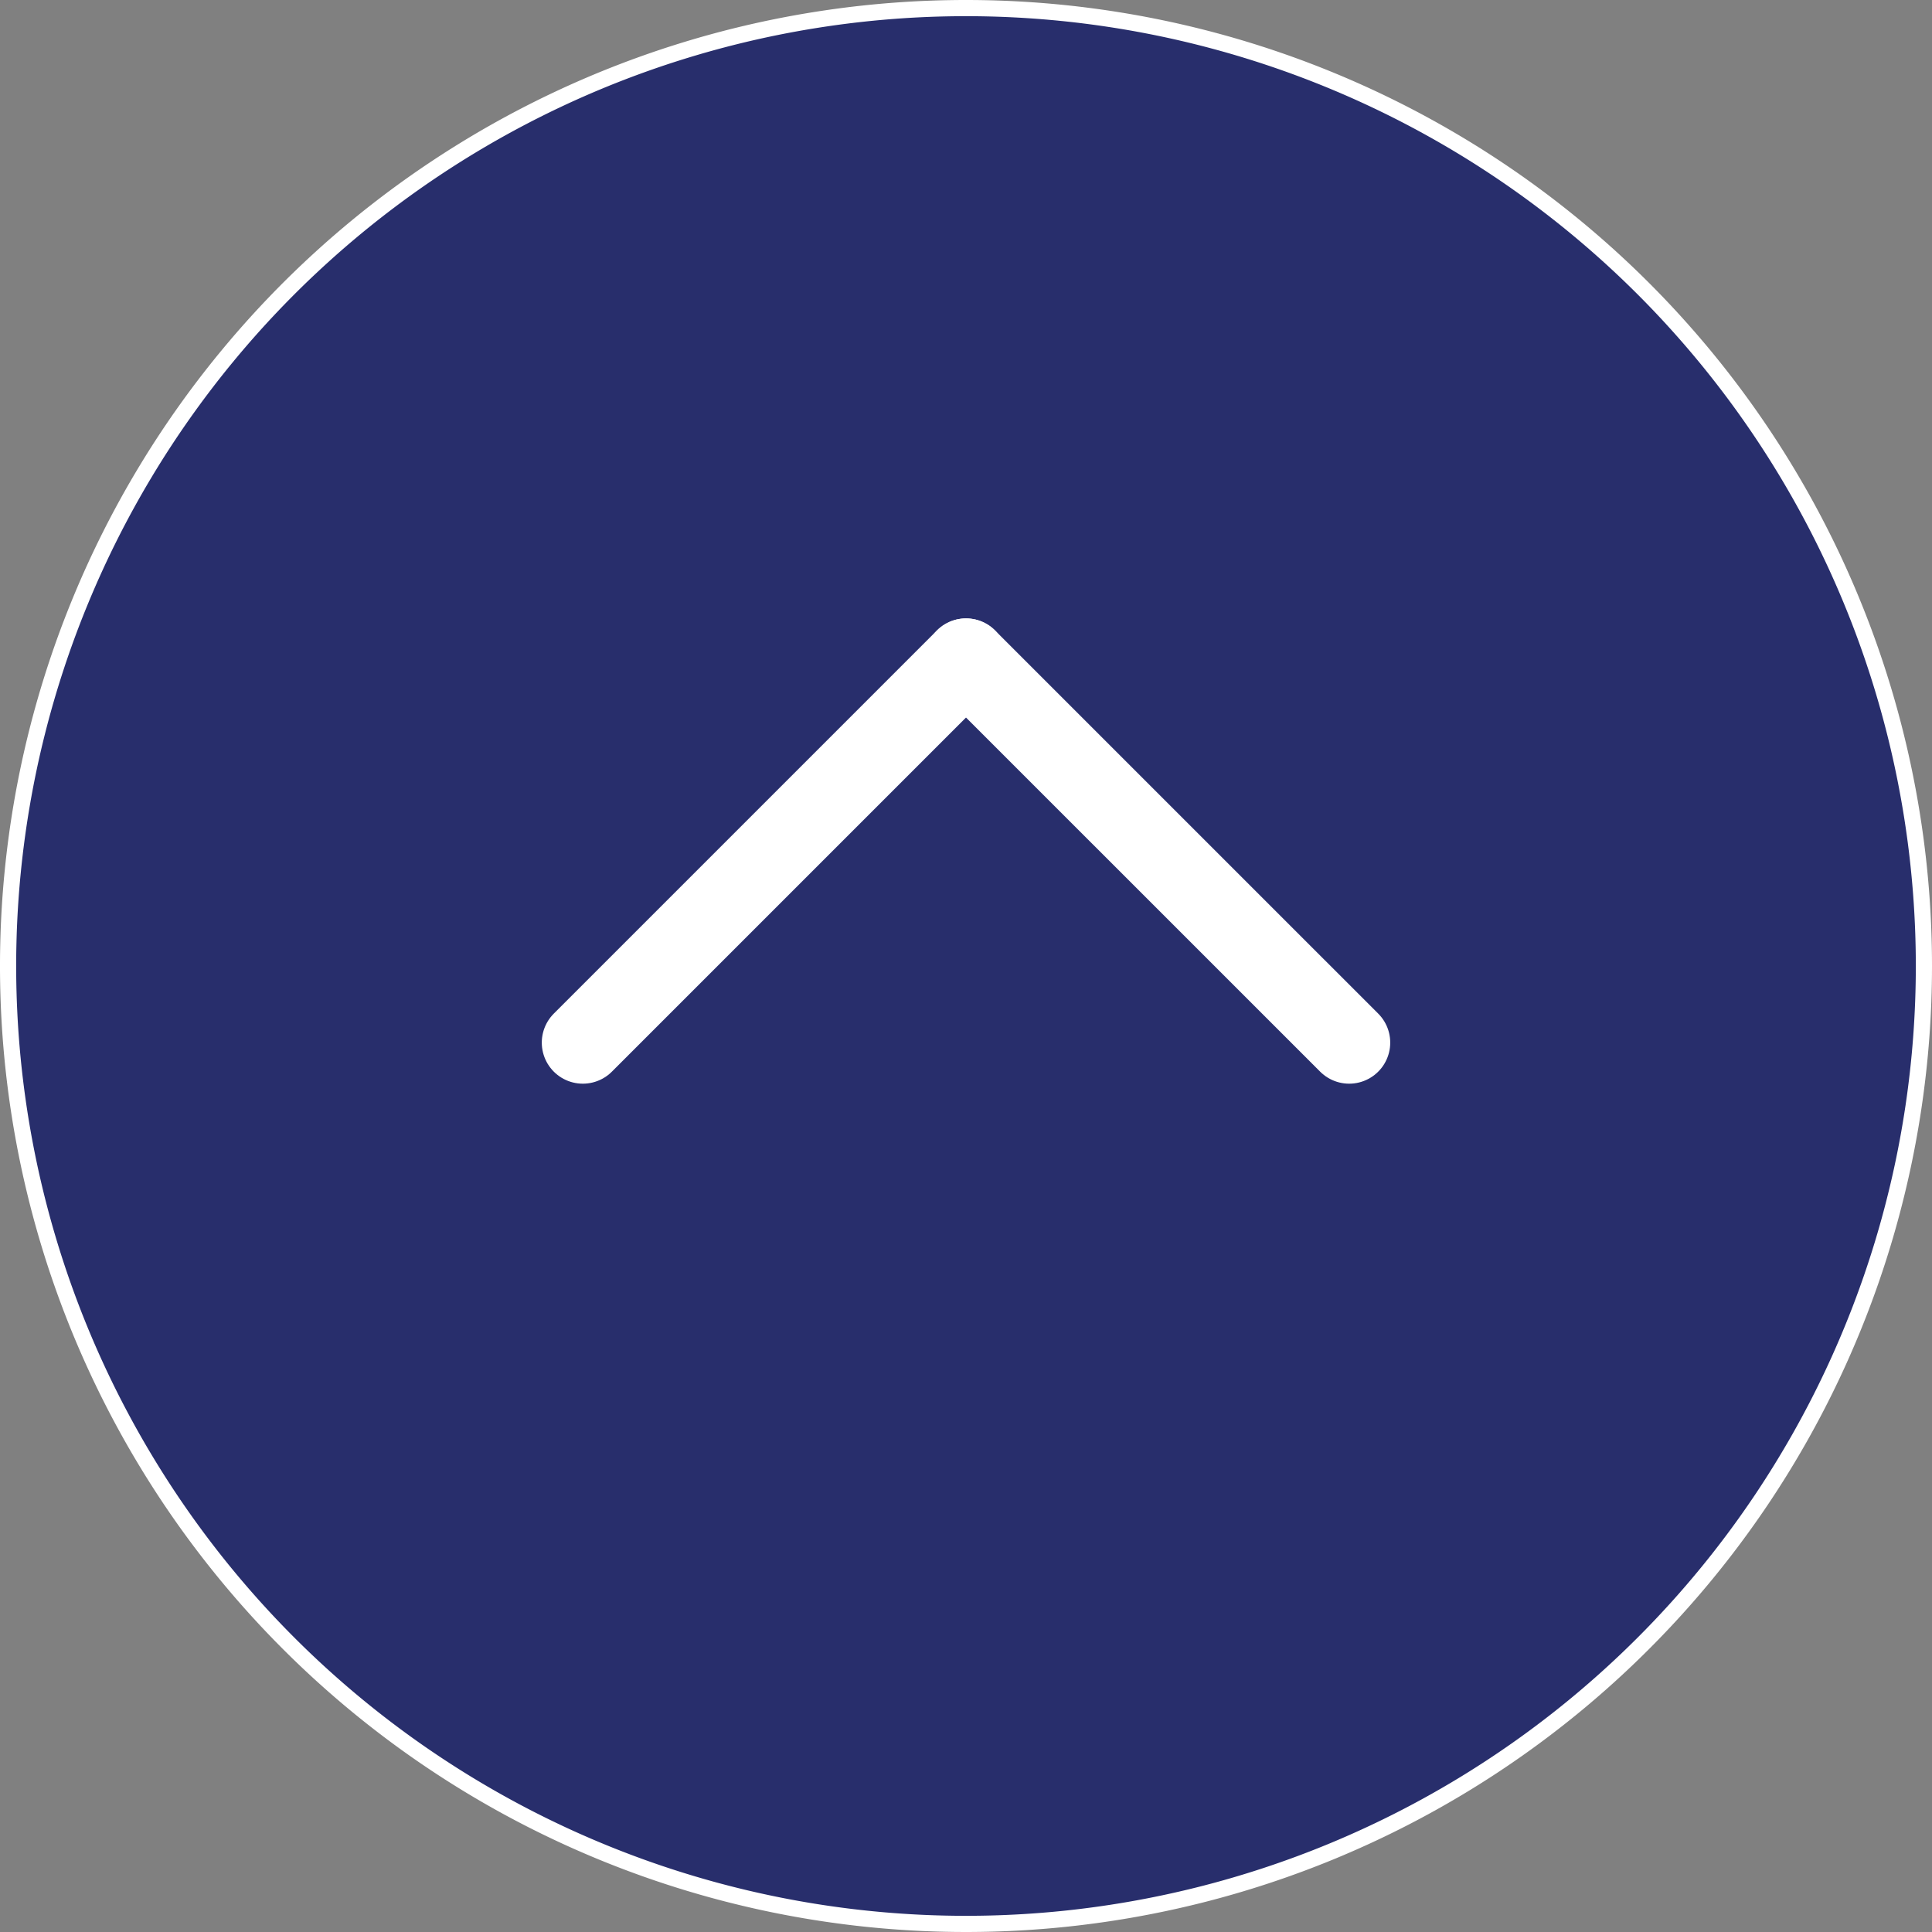 <svg id="レイヤー_1" data-name="レイヤー 1" xmlns="http://www.w3.org/2000/svg" viewBox="0 0 119.412 119.412"><rect x="0" y="0" width="119.412" height="119.412" fill="#808080" stroke="none"/><title>pegeup</title><path d="M118.912,59.706A59.206,59.206,0,1,1,59.706.5a59.206,59.206,0,0,1,59.206,59.206" fill="#282e6c" stroke="#fff" stroke-miterlimit="10"/><line x1="36.024" y1="64.442" x2="59.706" y2="40.76" fill="none" stroke="#fff" stroke-linecap="round" stroke-linejoin="round" stroke-width="5.075"/><line x1="83.389" y1="64.442" x2="59.706" y2="40.76" fill="none" stroke="#fff" stroke-linecap="round" stroke-linejoin="round" stroke-width="5.075"/></svg>